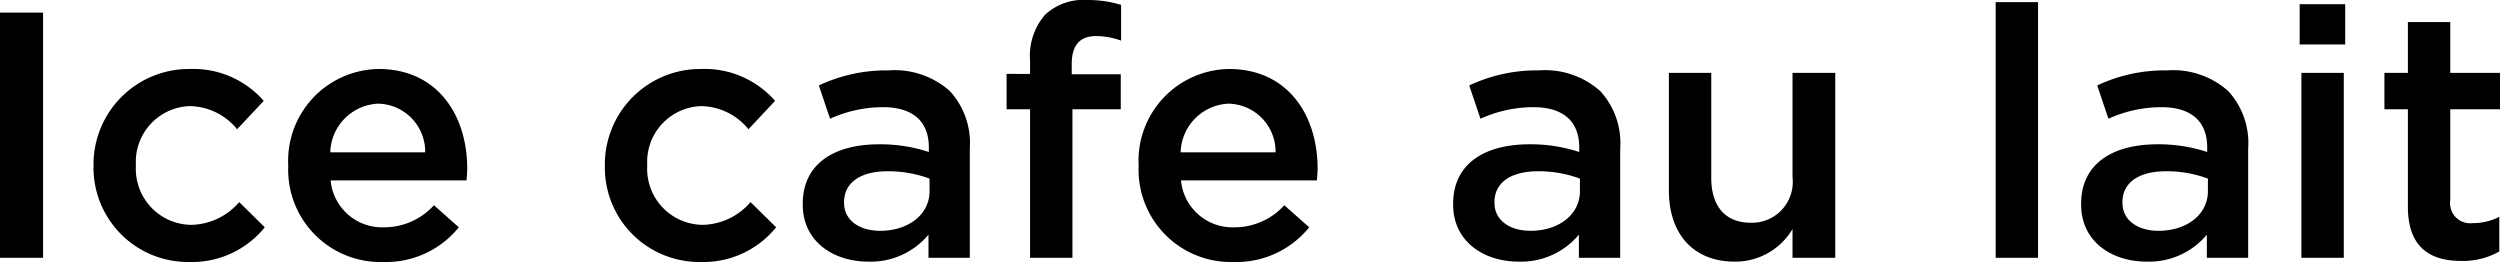 <svg xmlns="http://www.w3.org/2000/svg" width="142.76" height="14.96" viewBox="0 0 142.76 14.96">
  <path id="パス_17349" data-name="パス 17349" d="M1.94,0H4.4V-14H1.94Zm10.8.24a5.343,5.343,0,0,0,4.32-1.98L15.6-3.18a3.7,3.7,0,0,1-2.74,1.3A3.2,3.2,0,0,1,9.7-5.26V-5.3a3.185,3.185,0,0,1,3.06-3.36,3.544,3.544,0,0,1,2.72,1.32L17-8.96a5.334,5.334,0,0,0-4.22-1.82,5.45,5.45,0,0,0-5.5,5.52v.04A5.391,5.391,0,0,0,12.74.24Zm11.08,0a5.341,5.341,0,0,0,4.32-1.98L26.72-3a3.835,3.835,0,0,1-2.86,1.26,2.948,2.948,0,0,1-3.04-2.68h7.76c.02-.24.04-.46.04-.68,0-3.04-1.7-5.68-5.06-5.68a5.241,5.241,0,0,0-5.16,5.5v.04A5.269,5.269,0,0,0,23.82.24ZM20.8-6.02A2.858,2.858,0,0,1,23.54-8.8a2.742,2.742,0,0,1,2.68,2.78ZM41.94.24a5.343,5.343,0,0,0,4.32-1.98L44.8-3.18a3.7,3.7,0,0,1-2.74,1.3A3.2,3.2,0,0,1,38.9-5.26V-5.3a3.185,3.185,0,0,1,3.06-3.36,3.544,3.544,0,0,1,2.72,1.32L46.2-8.96a5.334,5.334,0,0,0-4.22-1.82,5.45,5.45,0,0,0-5.5,5.52v.04A5.391,5.391,0,0,0,41.94.24ZM51.52.22a4.292,4.292,0,0,0,3.44-1.54V0h2.36V-6.26a4.382,4.382,0,0,0-1.14-3.26,4.732,4.732,0,0,0-3.5-1.18,9.01,9.01,0,0,0-3.98.86l.64,1.9a7.352,7.352,0,0,1,3.02-.66c1.7,0,2.62.8,2.62,2.3v.26a8.822,8.822,0,0,0-2.84-.44c-2.58,0-4.36,1.12-4.36,3.4v.04C47.78-.92,49.54.22,51.52.22Zm.68-1.76c-1.16,0-2.06-.58-2.06-1.6v-.04c0-1.1.92-1.76,2.48-1.76a6.709,6.709,0,0,1,2.4.42v.72C55.02-2.46,53.8-1.54,52.2-1.54ZM60.76,0h2.42V-8.48h2.76v-2h-2.8v-.58c0-1.1.48-1.6,1.4-1.6a4.251,4.251,0,0,1,1.42.26v-2.04A6.475,6.475,0,0,0,64-14.72a3.2,3.2,0,0,0-2.38.84,3.569,3.569,0,0,0-.86,2.6v.78H59.42v2.02h1.34ZM72.38.24A5.341,5.341,0,0,0,76.7-1.74L75.28-3a3.835,3.835,0,0,1-2.86,1.26,2.948,2.948,0,0,1-3.04-2.68h7.76c.02-.24.04-.46.04-.68,0-3.04-1.7-5.68-5.06-5.68a5.241,5.241,0,0,0-5.16,5.5v.04A5.269,5.269,0,0,0,72.38.24ZM69.36-6.02A2.858,2.858,0,0,1,72.1-8.8a2.742,2.742,0,0,1,2.68,2.78ZM88.66.22A4.292,4.292,0,0,0,92.1-1.32V0h2.36V-6.26a4.382,4.382,0,0,0-1.14-3.26,4.732,4.732,0,0,0-3.5-1.18,9.01,9.01,0,0,0-3.98.86l.64,1.9A7.352,7.352,0,0,1,89.5-8.6c1.7,0,2.62.8,2.62,2.3v.26a8.822,8.822,0,0,0-2.84-.44c-2.58,0-4.36,1.12-4.36,3.4v.04C84.92-.92,86.68.22,88.66.22Zm.68-1.76c-1.16,0-2.06-.58-2.06-1.6v-.04c0-1.1.92-1.76,2.48-1.76a6.709,6.709,0,0,1,2.4.42v.72C92.16-2.46,90.94-1.54,89.34-1.54ZM101,.22a3.8,3.8,0,0,0,3.3-1.86V0h2.44V-10.56H104.3V-4.6A2.332,2.332,0,0,1,101.92-2c-1.44,0-2.26-.92-2.26-2.56v-6H97.24v6.72C97.24-1.38,98.62.22,101,.22ZM115.9,0h2.42V-14.6H115.9Zm8.62.22a4.292,4.292,0,0,0,3.44-1.54V0h2.36V-6.26a4.382,4.382,0,0,0-1.14-3.26,4.732,4.732,0,0,0-3.5-1.18,9.01,9.01,0,0,0-3.98.86l.64,1.9a7.352,7.352,0,0,1,3.02-.66c1.7,0,2.62.8,2.62,2.3v.26a8.822,8.822,0,0,0-2.84-.44c-2.58,0-4.36,1.12-4.36,3.4v.04C120.78-.92,122.54.22,124.52.22Zm.68-1.76c-1.16,0-2.06-.58-2.06-1.6v-.04c0-1.1.92-1.76,2.48-1.76a6.709,6.709,0,0,1,2.4.42v.72C128.02-2.46,126.8-1.54,125.2-1.54Zm8.06-10.64h2.6v-2.3h-2.6ZM133.36,0h2.42V-10.56h-2.42Zm9.12.18a4.184,4.184,0,0,0,2.18-.54V-2.34a3.253,3.253,0,0,1-1.5.36,1.152,1.152,0,0,1-1.3-1.32V-8.48h2.84v-2.08h-2.84v-2.9h-2.42v2.9H138.1v2.08h1.34v5.56C139.44-.6,140.7.18,142.48.18Z" transform="translate(-1.94 14.72)"/>
</svg>
